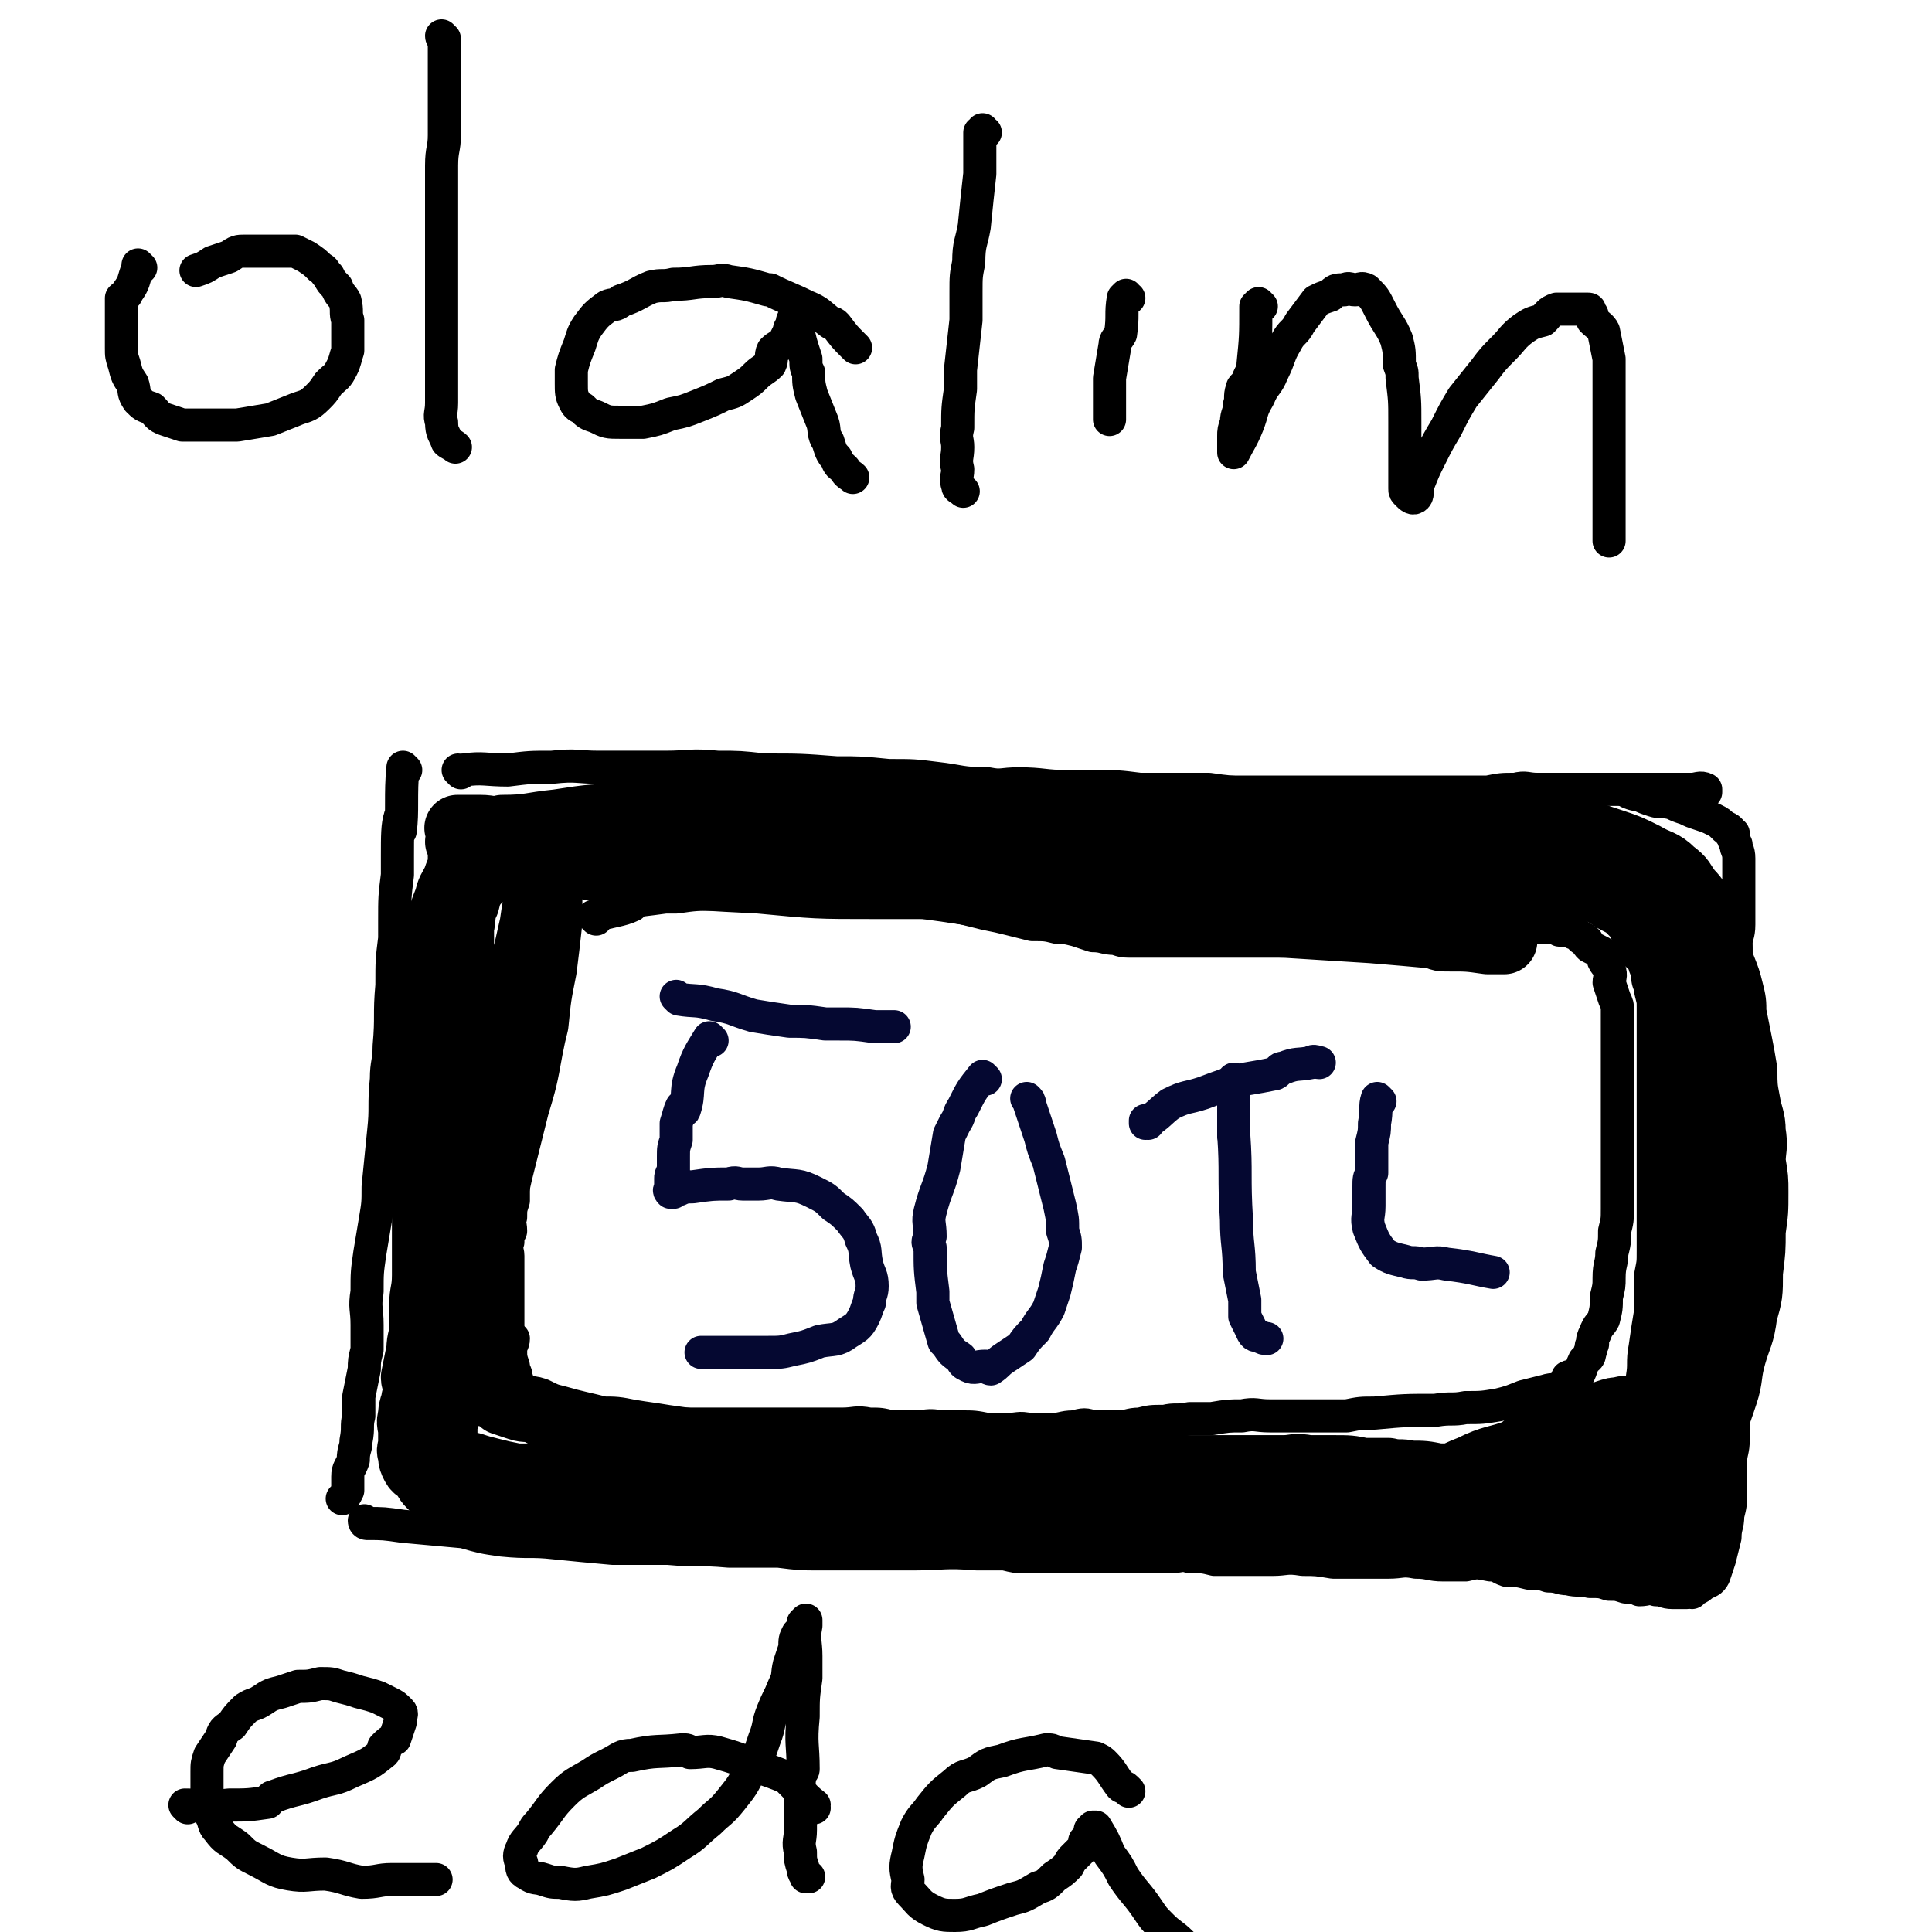<svg viewBox='0 0 700 700' version='1.1' xmlns='http://www.w3.org/2000/svg' xmlns:xlink='http://www.w3.org/1999/xlink'><g fill='none' stroke='#000000' stroke-width='12' stroke-linecap='round' stroke-linejoin='round'><path d='M147,279c0,0 -1,-1 -1,-1 -1,10 0,16 -1,23 0,1 0,-6 0,-5 -1,3 -1,7 -1,14 0,4 0,4 0,7 -1,8 -1,8 -1,17 0,3 0,3 0,6 -1,8 -1,8 -1,17 -1,11 0,11 -1,22 0,6 -1,6 -1,12 -1,10 0,10 -1,19 -1,10 -1,10 -2,20 0,6 0,6 -1,12 -1,6 -1,6 -2,12 -1,7 -1,7 -1,14 -1,6 0,6 0,12 0,5 0,5 0,9 -1,4 -1,4 -1,7 -1,5 -1,5 -2,10 0,3 0,3 0,7 -1,4 0,4 -1,9 0,3 -1,3 -1,7 -1,3 -2,3 -2,6 0,2 0,2 0,5 -1,2 -1,2 -2,3 '/><path d='M167,280c0,0 -1,-1 -1,-1 0,0 1,0 1,1 0,0 0,0 0,0 0,-1 0,-1 1,-1 7,-1 8,0 16,0 8,-1 8,-1 16,-1 9,-1 9,0 17,0 12,0 12,0 24,0 9,0 9,-1 19,0 8,0 8,0 17,1 13,0 13,0 26,1 9,0 9,0 19,1 9,0 9,0 17,1 9,1 9,2 19,2 5,1 5,0 11,0 9,0 9,1 18,1 5,0 5,0 10,0 8,0 8,0 16,1 6,0 6,0 13,0 6,0 6,0 12,0 7,1 7,1 13,1 6,0 6,0 13,0 6,0 6,0 12,0 6,0 6,0 12,0 5,0 5,0 11,0 5,0 5,0 11,0 5,0 5,0 10,0 5,0 5,0 10,0 5,0 5,0 9,0 5,-1 5,-1 10,-1 4,-1 4,0 8,0 4,0 4,0 8,0 3,0 3,0 7,0 4,0 4,0 8,0 3,0 3,0 7,0 3,0 3,0 7,0 3,0 3,0 7,0 3,0 3,0 6,0 3,0 3,0 6,0 2,0 3,-1 5,0 0,0 0,1 0,1 '/><path d='M133,552c0,0 -1,-1 -1,-1 0,0 0,1 1,1 6,0 6,0 13,1 11,1 11,1 22,2 7,2 7,2 14,3 10,1 10,0 19,1 10,1 10,1 21,2 10,0 10,0 20,0 11,1 11,0 22,1 9,0 9,0 18,0 8,1 8,1 15,1 7,0 7,0 14,0 10,0 10,0 20,0 11,0 11,-1 23,0 5,0 5,0 10,0 4,1 4,1 7,1 8,0 8,0 16,0 5,0 5,0 11,0 6,0 6,0 13,0 2,0 2,0 5,0 4,0 4,0 8,0 4,0 4,-1 7,0 5,0 5,0 9,1 5,0 5,0 9,0 6,0 6,0 12,0 5,0 5,-1 11,0 5,0 5,0 11,1 5,0 5,0 10,0 5,0 5,0 10,0 5,0 5,-1 10,0 5,0 5,1 10,1 4,0 4,0 8,0 4,-1 4,-1 9,0 3,0 3,1 6,2 4,0 4,0 8,1 4,0 4,0 7,1 4,0 4,1 7,1 4,1 4,0 8,1 4,0 4,0 7,1 3,0 3,0 6,1 3,0 3,0 5,1 3,0 3,-1 6,0 3,0 3,1 6,1 3,0 3,0 5,0 1,-1 1,0 2,0 0,-1 0,-1 1,-1 2,-1 2,-1 3,-2 2,-1 3,-1 4,-3 1,-3 1,-3 2,-6 1,-4 1,-4 2,-8 0,-4 1,-4 1,-8 1,-4 1,-4 1,-8 0,-6 0,-6 0,-11 0,-4 1,-4 1,-9 0,-5 0,-5 0,-9 0,-6 0,-6 0,-12 0,-5 -1,-5 -1,-11 -1,-6 -1,-6 -1,-12 0,-5 0,-5 -1,-11 0,-5 0,-5 -1,-11 0,-5 0,-5 -1,-10 0,-6 0,-6 0,-11 0,-6 0,-6 0,-12 0,-4 0,-4 0,-9 0,-5 0,-5 0,-9 0,-5 1,-5 1,-10 0,-5 0,-5 0,-9 1,-5 1,-5 2,-9 1,-5 1,-5 2,-9 0,-4 0,-4 0,-9 0,-4 1,-4 1,-8 0,-4 0,-4 0,-8 0,-3 1,-3 1,-7 0,-3 0,-3 0,-6 0,-6 0,-6 0,-13 0,-2 0,-2 0,-5 0,-3 -1,-3 -1,-5 -1,-2 -1,-2 -1,-3 0,0 0,-1 0,-1 0,0 0,0 -1,0 0,-1 0,-1 0,-1 -1,-1 -1,-1 -2,-1 -2,-2 -2,-2 -4,-3 -2,-1 -2,-1 -5,-2 -3,-1 -3,-1 -5,-2 -3,-1 -3,-1 -5,-2 -4,-1 -4,0 -7,-1 -3,-1 -3,-1 -5,-2 -2,0 -4,-1 -4,-1 '/><path d='M51,97c0,0 0,0 -1,-1 0,0 0,1 0,1 -2,5 -1,5 -4,9 0,1 -1,1 -2,2 0,2 0,2 0,4 0,3 0,3 0,6 0,4 0,4 0,8 0,3 0,3 1,6 1,4 1,4 3,7 1,3 0,3 2,6 2,2 2,2 5,3 2,2 2,3 5,4 3,1 3,1 6,2 3,0 3,0 6,0 3,0 3,0 6,0 4,0 4,0 8,0 6,-1 6,-1 12,-2 5,-2 5,-2 10,-4 3,-1 4,-1 7,-4 2,-2 2,-2 4,-5 3,-3 3,-2 5,-6 1,-2 1,-3 2,-6 0,-1 0,-1 0,-2 0,-1 0,-1 0,-2 0,-2 0,-2 0,-4 0,-1 0,-1 0,-3 -1,-3 0,-3 -1,-7 -1,-2 -2,-2 -3,-5 -2,-2 -2,-2 -3,-4 -2,-2 -1,-2 -3,-3 -2,-2 -2,-2 -5,-4 -2,-1 -2,-1 -4,-2 -2,0 -2,0 -4,0 -2,0 -2,0 -5,0 -2,0 -2,0 -4,0 -2,0 -2,0 -5,0 -3,0 -3,0 -6,2 -3,1 -3,1 -6,2 -3,2 -3,2 -6,3 0,0 0,0 0,0 '/><path d='M161,14c0,0 -1,0 -1,-1 0,0 1,1 1,1 0,0 0,0 0,1 0,8 0,8 0,17 0,8 0,8 0,17 0,5 -1,5 -1,11 0,2 0,2 0,5 0,7 0,7 0,15 0,7 0,7 0,13 0,5 0,5 0,9 0,12 0,12 0,23 0,6 0,6 0,12 0,4 0,4 0,9 0,4 -1,4 0,7 0,4 1,4 2,7 1,1 2,1 3,2 '/><path d='M310,126c0,0 0,0 -1,-1 -3,-3 -3,-3 -6,-7 -1,-1 -1,-1 -2,-1 -4,-3 -4,-4 -9,-6 -6,-3 -7,-3 -13,-6 -1,0 -1,0 -1,0 -7,-2 -7,-2 -14,-3 -3,-1 -3,0 -6,0 -7,0 -7,1 -14,1 -4,1 -4,0 -8,1 -5,2 -5,3 -11,5 -2,2 -3,1 -5,2 -4,3 -4,3 -7,7 -2,3 -2,4 -3,7 -2,5 -2,5 -3,9 0,3 0,3 0,5 0,3 0,4 1,6 1,2 1,2 3,3 2,2 2,2 5,3 4,2 4,2 9,2 4,0 4,0 8,0 5,-1 5,-1 10,-3 5,-1 5,-1 10,-3 5,-2 5,-2 9,-4 4,-1 4,-1 7,-3 3,-2 3,-2 5,-4 2,-2 3,-2 5,-4 1,-2 0,-3 1,-5 2,-2 2,-1 4,-3 1,-2 1,-2 2,-4 0,-1 0,-1 1,-2 0,-1 0,-3 1,-2 0,0 0,1 1,3 1,5 1,5 3,11 0,3 0,3 1,5 0,4 0,4 1,8 2,5 2,5 4,10 1,3 0,4 2,7 1,3 1,4 3,6 1,3 1,2 3,4 1,2 2,2 3,3 '/><path d='M357,48c0,0 -1,0 -1,-1 0,0 0,1 -1,1 0,7 0,7 0,15 -1,9 -1,9 -2,19 -1,6 -2,6 -2,13 -1,5 -1,5 -1,11 0,5 0,5 0,10 -1,9 -1,9 -2,18 0,4 0,4 0,7 -1,7 -1,7 -1,14 -1,4 0,4 0,7 0,4 -1,4 0,8 0,3 -1,3 0,6 0,1 1,1 2,2 '/><path d='M409,108c0,0 -1,0 -1,-1 0,0 -1,1 -1,1 -1,6 0,6 -1,13 -1,2 -2,2 -2,4 -1,6 -1,6 -2,12 0,2 0,2 0,4 0,4 0,4 0,8 0,2 0,2 0,3 '/><path d='M457,111c0,0 -1,-1 -1,-1 0,0 -1,1 -1,1 0,11 0,11 -1,21 0,3 -1,3 -2,6 -1,2 -2,2 -2,3 -1,3 0,3 -1,6 0,3 -1,3 -1,6 -1,3 -1,3 -1,5 0,2 0,2 0,4 0,1 0,2 0,2 2,-4 3,-5 5,-10 2,-5 1,-5 4,-10 2,-5 3,-4 5,-9 3,-6 2,-6 5,-11 2,-4 3,-3 5,-7 3,-4 3,-4 6,-8 2,-1 2,-1 5,-2 2,-2 2,-2 5,-2 2,-1 2,0 4,0 2,0 2,-1 4,0 3,3 3,3 5,7 3,6 4,6 6,11 1,4 1,4 1,9 1,3 1,2 1,5 1,8 1,8 1,16 0,2 0,2 0,5 0,4 0,4 0,8 0,3 0,3 0,6 0,2 0,2 0,5 0,1 0,1 1,2 1,1 2,2 3,1 1,-1 0,-3 1,-5 2,-5 2,-5 4,-9 3,-6 3,-6 6,-11 3,-6 3,-6 6,-11 4,-5 4,-5 8,-10 3,-4 3,-4 7,-8 3,-3 3,-4 7,-7 3,-2 3,-2 7,-3 2,-2 2,-3 5,-4 2,0 3,0 5,0 2,0 2,0 4,0 1,0 1,0 2,0 1,0 1,0 1,1 1,1 1,1 1,3 2,2 3,2 4,4 1,5 1,5 2,10 0,4 0,4 0,9 0,5 0,5 0,11 0,4 0,4 0,9 0,5 0,5 0,9 0,4 0,4 0,8 0,4 0,4 0,7 0,5 0,5 0,9 0,2 0,4 0,4 '/><path d='M68,655c0,0 -1,-1 -1,-1 7,0 8,1 16,0 7,0 7,0 14,-1 1,-1 1,-2 2,-2 8,-3 8,-2 16,-5 6,-2 6,-1 12,-4 7,-3 7,-3 12,-7 1,-1 0,-1 0,-2 2,-2 2,-2 4,-3 1,-3 1,-3 2,-6 0,0 0,0 0,-1 0,-1 1,-2 0,-3 -2,-2 -2,-2 -4,-3 -2,-1 -2,-1 -4,-2 -3,-1 -3,-1 -7,-2 -3,-1 -3,-1 -7,-2 -3,-1 -3,-1 -7,-1 -4,1 -4,1 -8,1 -3,1 -3,1 -6,2 -4,1 -4,1 -7,3 -3,2 -3,1 -6,3 -3,3 -3,3 -5,6 -3,2 -3,2 -4,5 -2,3 -2,3 -4,6 -1,3 -1,3 -1,6 0,3 0,3 0,6 0,2 0,2 0,4 0,3 1,3 1,5 2,3 1,4 3,6 3,4 3,3 7,6 3,3 3,3 7,5 6,3 6,4 12,5 6,1 6,0 13,0 7,1 7,2 13,3 6,0 6,-1 11,-1 6,0 6,0 12,0 2,0 3,0 4,0 '/><path d='M295,655c0,0 -1,-1 -1,-1 0,0 1,1 1,0 -4,-3 -4,-4 -8,-8 -1,-1 -1,-1 -2,-2 -5,-2 -5,-2 -11,-4 -7,-3 -7,-3 -14,-5 -4,-1 -5,0 -10,0 -1,-1 -1,-1 -3,-1 -9,1 -9,0 -18,2 -4,0 -4,1 -8,3 -4,2 -4,2 -7,4 -5,3 -6,3 -10,7 -5,5 -4,5 -9,11 -1,1 -1,1 -2,3 -2,3 -3,3 -4,6 -1,2 -1,3 0,5 0,2 0,3 2,4 3,2 3,1 6,2 3,1 3,1 6,1 5,1 6,1 10,0 6,-1 6,-1 12,-3 5,-2 5,-2 10,-4 6,-3 6,-3 12,-7 5,-3 5,-4 10,-8 4,-4 4,-3 8,-8 4,-5 4,-5 7,-11 3,-5 3,-5 5,-11 2,-5 1,-5 3,-10 2,-5 2,-4 4,-9 2,-4 1,-4 2,-8 1,-3 1,-3 2,-6 0,-3 0,-3 1,-5 1,-1 1,-1 2,-3 0,0 0,-1 0,-1 1,-1 1,-1 1,-1 0,0 0,1 0,2 -1,5 0,6 0,11 0,4 0,4 0,8 -1,7 -1,7 -1,14 -1,10 0,10 0,19 0,1 -1,1 -1,2 -1,4 0,4 0,9 0,5 0,5 0,11 0,4 -1,4 0,8 0,3 0,3 1,6 0,2 1,2 1,3 1,0 1,0 1,0 '/><path d='M409,649c0,0 -1,-1 -1,-1 0,0 0,0 0,0 0,0 0,0 0,0 -1,-1 -1,0 -2,-1 -3,-4 -3,-5 -6,-8 -1,-1 -1,-1 -3,-2 -7,-1 -7,-1 -14,-2 -2,-1 -2,-1 -4,-1 -8,2 -8,1 -16,4 -5,1 -5,1 -9,4 -4,2 -5,1 -8,4 -5,4 -5,4 -9,9 -2,3 -3,3 -5,7 -2,5 -2,5 -3,10 -1,4 -1,5 0,9 0,2 -1,3 1,5 3,3 3,4 7,6 4,2 5,2 9,2 5,0 5,-1 10,-2 5,-2 5,-2 11,-4 4,-1 4,-1 9,-4 3,-1 3,-1 6,-4 3,-2 3,-2 5,-4 1,-2 1,-2 2,-3 2,-2 2,-2 3,-3 1,-2 1,-2 1,-3 1,-1 1,-1 2,-2 0,-1 0,-1 0,-2 1,0 1,0 1,-1 0,0 1,0 1,0 3,5 3,5 5,10 3,4 3,4 5,8 4,6 5,6 9,12 2,3 2,3 5,6 3,3 4,3 7,6 4,4 6,6 7,7 '/><path d='M201,334c0,0 0,-1 -1,-1 0,0 -1,1 -1,2 -3,8 -4,11 -5,16 0,1 2,-4 2,-4 0,0 -1,2 -1,4 -1,2 -1,2 -2,4 0,3 0,3 0,6 0,4 0,4 0,8 -1,3 -1,3 -1,7 -1,3 -1,3 -1,6 -1,4 -1,4 -1,8 -1,4 -1,4 -1,7 0,3 0,3 0,6 -1,3 -1,3 -1,6 -1,3 -1,3 -1,6 0,2 0,2 0,5 -1,3 -1,3 -1,6 0,2 0,2 0,4 0,3 0,3 0,5 -1,3 -1,3 -1,6 -1,2 0,2 0,5 -1,2 -1,2 -1,4 -1,3 0,3 0,5 0,3 0,3 0,5 0,2 0,2 0,5 0,2 0,2 0,5 0,2 0,2 0,5 0,2 0,2 0,4 0,2 0,2 0,4 0,2 0,2 0,3 0,1 0,2 0,3 '/><path d='M216,333c0,0 -1,-1 -1,-1 6,-2 10,-2 14,-4 1,-1 -3,-1 -2,-1 5,-1 7,-1 14,-2 2,0 2,0 4,0 7,-1 7,-1 15,-1 4,0 4,0 7,0 8,0 8,0 15,0 5,0 5,0 9,0 7,0 7,0 15,1 5,0 5,-1 10,0 6,0 6,0 12,1 5,1 5,1 10,1 5,1 5,1 11,2 4,1 4,1 8,2 5,1 5,1 9,2 4,1 4,1 8,2 5,0 5,0 9,1 3,0 3,0 7,1 3,1 3,1 6,2 4,0 4,1 8,1 3,1 3,1 7,1 3,0 3,0 6,0 4,0 4,0 8,0 3,0 3,0 7,0 3,0 3,0 7,0 4,0 4,0 8,0 4,0 4,0 8,0 4,0 4,0 9,0 3,0 3,-1 7,-1 5,-1 5,-1 10,-2 3,0 3,0 7,0 4,-1 4,-1 9,-1 3,0 3,0 7,0 4,-1 4,-1 8,-1 3,0 3,0 7,0 3,0 3,0 7,0 3,0 3,0 6,0 3,0 3,0 6,0 3,0 3,0 6,0 2,0 2,0 4,0 2,0 2,0 5,0 2,0 2,0 4,0 2,0 2,0 3,0 2,0 2,0 3,0 1,0 1,0 2,1 2,0 2,0 3,0 1,1 1,0 2,1 1,0 1,0 3,2 1,0 1,0 2,1 0,1 0,1 1,2 2,1 2,1 4,2 1,1 1,2 1,3 1,2 2,2 2,3 1,3 0,3 0,5 1,3 1,3 2,6 1,2 1,2 1,4 0,3 0,3 0,6 0,3 0,3 0,6 0,4 0,4 0,8 0,3 0,3 0,6 0,5 0,5 0,9 0,4 0,4 0,8 0,4 0,4 0,8 0,4 0,4 0,7 0,3 0,3 0,7 0,3 0,3 0,7 0,4 0,4 -1,8 0,4 0,4 -1,8 0,4 -1,4 -1,9 0,3 0,3 -1,7 0,4 0,4 -1,8 -1,2 -2,2 -3,5 -1,2 -1,2 -1,4 -1,1 0,1 -1,3 0,2 -1,2 -2,3 -1,2 -1,3 -2,5 -2,1 -2,0 -4,1 -1,2 -1,3 -3,4 -2,1 -2,0 -5,1 -4,1 -4,1 -8,2 -5,2 -5,2 -9,3 -6,1 -6,1 -12,1 -5,1 -5,0 -11,1 -11,0 -11,0 -22,1 -5,0 -5,0 -10,1 -5,0 -5,0 -9,0 -6,0 -6,0 -11,0 -4,0 -4,0 -8,0 -5,0 -5,-1 -10,0 -5,0 -5,0 -11,1 -4,0 -4,0 -8,0 -5,1 -5,0 -9,1 -5,0 -5,0 -9,1 -4,0 -4,1 -8,1 -4,0 -4,0 -9,0 -3,-1 -3,-1 -7,0 -4,0 -4,1 -9,1 -3,0 -3,0 -7,0 -4,-1 -4,0 -9,0 -3,0 -3,0 -6,0 -5,-1 -5,-1 -10,-1 -4,0 -4,0 -7,0 -5,-1 -5,0 -10,0 -4,0 -4,0 -8,0 -4,-1 -4,-1 -8,-1 -5,-1 -5,0 -10,0 -4,0 -4,0 -8,0 -4,0 -4,0 -8,0 -6,0 -6,0 -11,0 -4,0 -4,0 -8,0 -4,0 -4,0 -8,0 -4,0 -4,0 -8,0 -4,0 -4,0 -7,0 -4,0 -4,0 -8,0 -4,0 -4,0 -7,0 -4,0 -4,-1 -7,0 -2,0 -2,0 -5,1 -3,0 -3,0 -5,0 -3,0 -3,0 -6,0 -2,0 -2,0 -3,0 -2,0 -2,0 -3,0 -1,-1 -1,-1 -2,-1 -2,-1 -2,-1 -3,-2 -1,0 -2,0 -2,-1 -2,0 -1,-1 -3,-2 -1,-1 -2,0 -3,-2 -1,-2 0,-2 -1,-5 -1,-2 -1,-2 -2,-5 0,-2 -1,-2 -1,-4 -1,-3 -1,-3 -1,-6 0,-2 1,-2 1,-4 '/></g>
<g fill='none' stroke='#000000' stroke-width='24' stroke-linecap='round' stroke-linejoin='round'><path d='M167,306c0,0 -1,-1 -1,-1 0,0 1,0 1,1 0,0 0,1 0,1 0,9 0,10 0,18 0,0 0,-2 0,-2 0,2 0,3 0,5 0,5 0,5 0,9 0,5 0,5 0,10 0,4 0,4 0,8 0,4 0,4 0,8 0,4 0,4 0,8 0,3 0,3 0,7 0,3 0,3 0,7 0,4 0,4 0,8 0,2 0,2 0,5 0,4 0,4 0,7 0,4 0,4 0,7 0,3 0,3 0,5 0,2 0,2 0,5 0,2 0,2 0,5 0,2 0,2 0,4 0,3 0,3 0,5 0,3 0,3 0,5 0,2 -1,2 -1,5 0,2 0,2 0,4 0,3 0,3 0,5 0,3 0,3 0,5 -1,2 -1,2 -2,5 0,2 1,2 1,4 0,3 -1,3 -1,5 0,3 0,3 0,5 0,2 0,3 0,5 -1,2 -1,2 -2,4 0,2 1,2 1,4 0,2 -1,2 -1,4 0,3 0,3 0,5 0,1 0,2 0,3 -1,2 -1,2 -1,3 -1,1 0,1 0,2 0,1 0,1 0,2 0,2 0,2 0,3 0,2 0,2 0,3 0,1 0,1 0,2 0,0 0,0 0,0 0,2 0,2 0,3 0,1 0,1 1,3 0,1 0,1 1,2 2,2 2,2 3,3 2,1 3,1 5,1 3,1 3,1 7,2 4,1 4,1 9,2 5,0 5,0 9,0 5,0 5,0 9,0 5,0 5,0 10,0 6,0 6,0 11,0 5,-1 5,-1 10,-1 5,-1 5,-1 9,-1 4,-1 4,0 8,0 4,0 4,0 8,0 4,0 4,0 8,0 3,0 3,-1 5,0 3,0 3,1 6,1 3,0 3,0 6,0 3,-1 3,0 6,0 4,0 4,-1 8,0 3,0 3,0 7,0 3,1 3,0 6,1 4,0 4,0 8,1 2,0 2,0 5,0 4,0 4,0 7,1 4,0 4,0 7,1 4,0 4,0 7,1 4,0 4,0 8,0 4,1 4,1 8,2 5,1 5,1 9,2 4,0 4,1 7,1 5,1 5,1 9,2 4,0 4,-1 8,0 4,0 4,1 8,1 4,1 4,0 9,1 4,0 4,0 8,1 4,0 4,0 8,1 5,0 5,-1 9,0 4,0 4,1 8,1 5,0 5,-1 9,0 5,0 5,0 9,1 5,0 5,0 9,0 5,0 5,0 10,0 4,0 4,-1 8,0 4,0 4,0 8,1 3,0 3,0 6,0 3,0 3,-1 6,0 2,0 2,0 5,0 2,0 2,0 4,1 3,0 3,0 5,0 2,1 2,1 4,1 3,0 3,0 6,0 3,0 3,0 6,0 2,0 2,0 5,0 3,-1 3,-1 6,-1 2,-1 2,-2 4,-2 2,0 3,1 5,1 3,-1 3,-1 6,-2 2,-1 2,-1 4,-2 3,0 2,0 5,-1 2,-1 2,-1 4,-2 1,0 1,0 3,0 1,-1 1,0 2,0 1,-1 1,-2 3,-2 1,-1 1,-1 2,-1 1,-1 1,-1 1,-2 1,-1 0,-1 1,-2 1,-1 2,0 3,-2 1,-2 0,-2 1,-4 1,-3 1,-3 2,-6 0,-3 0,-3 0,-6 1,-4 1,-4 2,-9 1,-6 1,-6 1,-12 1,-6 0,-6 1,-11 1,-7 1,-7 2,-13 0,-6 0,-6 0,-13 1,-5 1,-5 1,-10 0,-5 0,-5 0,-11 0,-5 0,-5 0,-9 0,-4 0,-4 0,-8 0,-5 0,-5 0,-9 0,-5 0,-5 0,-10 0,-5 0,-5 0,-9 0,-5 0,-5 0,-9 0,-4 0,-4 0,-8 0,-4 0,-4 0,-9 0,-3 0,-3 0,-6 0,-3 0,-3 -1,-7 0,-2 0,-2 -1,-4 0,-3 0,-3 -1,-5 -1,-2 0,-3 -2,-5 -1,-2 -2,-1 -3,-3 -1,-3 0,-3 -2,-5 -1,-3 -1,-3 -4,-6 -2,-2 -2,-2 -6,-4 -3,-2 -3,-2 -7,-4 -6,-2 -6,-3 -12,-4 -13,-3 -14,-3 -27,-5 -5,-1 -5,-1 -11,-1 -7,0 -7,0 -14,0 -8,0 -8,0 -17,0 -10,0 -10,0 -21,0 -12,0 -12,-1 -24,0 -13,0 -13,1 -25,1 -13,0 -13,0 -25,0 -12,0 -12,0 -24,0 -11,0 -11,0 -23,0 -10,0 -10,-1 -21,-1 -10,0 -10,0 -21,-1 -10,0 -10,0 -19,0 -7,-1 -7,-1 -14,-1 -7,-1 -7,0 -14,0 -3,0 -3,0 -7,0 -3,0 -3,0 -7,0 0,0 -1,0 -1,0 -1,-1 -1,-2 0,-2 19,3 20,4 41,7 22,4 22,3 43,6 23,3 23,4 45,6 23,3 23,3 45,5 20,2 20,2 40,3 16,1 16,1 32,2 12,1 12,1 23,2 2,1 2,1 5,1 7,0 7,0 14,1 1,0 1,0 2,0 1,0 1,0 2,0 1,0 2,0 2,0 0,-1 -1,-1 -2,-1 -5,-2 -5,-3 -11,-4 -12,-3 -13,-2 -25,-5 -19,-3 -19,-3 -38,-6 -20,-4 -20,-4 -41,-7 -21,-2 -21,-2 -42,-4 -19,-1 -19,-1 -38,-3 -19,-2 -19,-2 -38,-3 -15,-1 -15,0 -30,0 -14,0 -14,0 -27,0 -11,0 -11,-1 -22,0 -7,0 -7,0 -13,0 -5,1 -5,0 -10,1 -2,0 -2,1 -4,2 -1,0 -3,1 -2,1 15,3 17,3 33,4 20,2 20,2 40,3 21,2 21,2 41,2 19,0 19,0 38,0 17,-1 17,-1 33,-2 13,-1 13,0 26,-1 5,-1 5,-2 9,-2 8,-1 10,-1 17,-2 0,0 -3,1 -3,1 0,0 2,0 2,0 0,-1 0,-1 -1,-1 -7,-3 -7,-3 -14,-5 -11,-2 -11,-1 -22,-3 -16,-2 -16,-3 -32,-5 -18,-2 -18,-2 -36,-3 -19,-2 -19,-2 -37,-2 -17,-1 -18,-1 -35,-1 -16,0 -16,0 -32,1 -14,0 -14,0 -27,2 -10,1 -10,2 -20,2 -4,1 -4,0 -8,0 -3,0 -3,0 -6,0 -1,0 -3,0 -2,0 3,0 5,0 10,1 14,1 14,2 29,3 19,1 19,1 38,1 20,0 20,0 40,0 18,-1 18,-1 37,-2 15,0 15,0 31,0 10,-1 10,-1 19,-1 7,0 7,0 14,0 5,0 5,0 10,0 1,0 2,0 2,0 0,0 -1,0 -3,0 -1,-1 -1,-1 -2,-1 -12,-1 -12,0 -24,-2 -9,-1 -9,-2 -18,-3 -14,-2 -14,-1 -27,-2 -14,0 -14,0 -27,1 -15,0 -15,1 -30,1 -13,1 -13,1 -25,2 -11,1 -11,1 -22,2 -10,0 -10,0 -19,1 -5,1 -5,0 -11,1 -2,0 -2,0 -4,0 -3,1 -3,1 -6,2 -2,1 -2,1 -5,2 -1,0 -2,0 -3,1 -2,2 -1,3 -2,5 -2,4 -2,4 -3,7 -2,4 -2,3 -3,7 -2,5 -2,5 -3,11 -1,6 -1,6 -2,12 0,6 0,6 -1,12 -1,5 -1,5 -2,11 0,6 0,7 0,13 0,6 0,6 0,12 0,6 0,6 0,12 0,6 0,6 0,12 0,6 0,6 0,11 0,5 0,5 0,10 0,5 0,5 0,10 0,5 0,5 0,10 0,6 -1,6 -1,11 0,4 0,4 0,8 0,4 -1,4 -1,8 -1,5 -1,5 -2,10 0,2 1,2 1,4 0,3 -1,3 -1,5 -1,3 -1,3 -1,5 -1,3 0,3 0,6 0,2 0,2 0,5 0,1 -1,1 0,3 0,2 0,2 1,4 1,2 2,1 3,3 2,2 1,2 3,4 3,3 3,3 6,5 4,1 4,1 7,2 6,2 6,2 11,4 7,1 7,1 14,2 8,1 8,1 17,1 8,1 8,1 17,1 11,0 11,0 22,1 10,0 10,0 21,0 12,-1 12,-1 24,-1 11,-1 11,-1 22,-1 10,-1 10,-1 21,-2 8,0 8,0 16,0 9,0 9,0 18,0 8,-1 8,0 16,0 9,-1 9,-1 17,-1 8,-1 8,0 16,0 8,0 8,0 16,0 7,0 7,0 14,0 7,0 7,0 14,0 6,0 6,0 12,0 5,0 5,0 11,0 5,0 5,0 11,0 6,0 6,-1 11,0 5,0 5,0 10,1 4,0 4,-1 8,0 5,0 5,0 9,1 4,0 4,0 8,1 4,0 4,0 8,1 3,0 3,0 6,0 3,-1 3,-1 5,0 3,0 3,0 6,1 2,0 2,0 5,1 2,0 2,-1 4,0 2,0 2,0 4,1 1,0 1,0 3,0 1,0 1,0 3,0 1,0 2,0 3,0 0,-1 -1,-1 -1,-2 0,-1 1,-1 1,-2 5,-2 5,-1 9,-4 2,-1 2,0 4,-2 2,-2 1,-3 3,-5 2,-3 2,-4 4,-7 3,-5 4,-5 7,-10 1,-4 1,-4 2,-8 2,-5 2,-5 4,-11 2,-6 1,-7 3,-14 2,-7 3,-7 4,-15 2,-7 2,-7 2,-15 1,-8 1,-8 1,-15 1,-7 1,-7 1,-14 0,-5 0,-5 -1,-11 0,-5 1,-5 0,-11 0,-5 -1,-5 -2,-11 -1,-5 -1,-6 -1,-11 -1,-6 -1,-6 -2,-11 -1,-5 -1,-5 -2,-10 0,-4 0,-4 -1,-8 -1,-4 -1,-4 -3,-9 -1,-3 -1,-3 -1,-6 -1,-4 -1,-4 -2,-7 -1,-4 -2,-4 -4,-7 -2,-3 -2,-4 -5,-7 -3,-4 -2,-4 -6,-7 -4,-4 -5,-3 -10,-6 -6,-3 -6,-3 -12,-5 -9,-3 -9,-3 -18,-5 -10,-2 -10,-2 -19,-4 -11,-1 -11,-1 -22,-1 -11,0 -11,0 -23,0 -14,0 -14,0 -27,1 -25,1 -25,2 -50,4 -2,0 -2,1 -4,1 -6,0 -6,-1 -12,0 -5,0 -5,1 -10,1 -5,0 -5,-1 -9,0 -4,0 -4,1 -7,1 -2,0 -2,0 -3,0 -2,0 -2,0 -3,0 -1,0 -1,0 -1,0 15,1 16,1 33,2 13,1 13,0 27,1 15,0 15,1 31,2 14,1 14,1 29,2 12,1 12,1 25,2 11,2 11,2 22,4 8,0 8,0 17,1 5,0 5,0 10,0 4,0 4,1 7,1 3,0 3,-1 5,0 4,0 4,0 7,1 1,0 0,1 1,2 1,0 2,0 2,0 -4,0 -5,1 -10,1 -10,0 -10,-1 -19,-2 -12,-2 -12,-2 -25,-3 -15,-2 -15,-1 -29,-2 -18,-2 -18,-2 -36,-4 -18,-1 -18,-2 -35,-3 -16,-1 -16,0 -32,-1 -17,-1 -17,-1 -34,-2 -13,0 -13,-1 -26,-1 -13,-1 -13,-1 -26,-1 -11,-1 -11,-1 -23,-1 -10,-1 -10,-1 -20,-1 -9,0 -9,0 -18,0 -7,0 -7,0 -14,0 -7,0 -7,0 -14,0 -6,0 -6,0 -11,0 -3,0 -3,0 -5,0 -2,0 -2,0 -4,0 -3,0 -3,0 -6,0 -2,0 -2,-1 -5,0 -2,0 -2,1 -4,2 -3,1 -3,0 -6,2 -3,1 -2,2 -5,3 -2,1 -3,1 -5,2 -3,3 -2,3 -4,6 -2,2 -2,2 -4,4 -2,3 -2,3 -3,7 -2,4 -1,5 -2,9 -2,6 -2,6 -3,11 -1,6 -1,6 -1,11 -1,7 -1,7 -1,13 0,8 0,8 0,15 0,6 -1,6 -1,13 0,6 0,6 0,12 0,7 0,7 0,13 0,6 0,6 0,12 0,6 0,6 0,11 0,6 0,6 0,11 0,4 0,4 0,8 0,5 0,5 0,9 0,4 0,4 0,8 0,4 0,4 0,8 0,3 -1,3 0,6 0,3 1,3 1,6 0,2 0,3 0,5 0,1 0,1 0,3 0,1 0,2 0,2 1,-4 1,-6 2,-11 2,-12 2,-12 4,-23 3,-13 3,-13 6,-26 3,-14 4,-14 7,-28 3,-12 3,-12 6,-24 3,-10 3,-10 5,-21 1,-5 1,-5 2,-9 1,-10 1,-10 3,-20 1,-8 1,-8 2,-17 0,0 0,0 0,-1 0,-3 0,-3 0,-6 0,-3 0,-3 0,-5 0,-2 0,-2 0,-3 0,-1 0,-1 0,-1 -1,-1 -1,0 -2,0 0,0 -1,-1 -1,0 0,1 0,1 0,2 -2,8 -2,8 -3,15 -2,9 -2,9 -4,17 -1,10 -1,10 -2,20 -2,9 -2,9 -3,19 -1,6 -2,6 -2,12 -1,9 0,9 -1,18 -1,10 -2,10 -3,21 -1,6 -1,6 -1,13 0,5 0,5 0,10 -1,6 -1,6 -1,13 -1,5 0,6 0,11 0,4 -1,4 0,8 0,3 1,3 2,5 0,2 0,2 1,4 1,0 1,-1 2,0 1,0 0,1 1,2 3,1 3,1 6,2 3,1 3,0 6,1 4,2 4,2 8,3 7,2 8,2 16,4 5,0 5,0 10,1 6,1 7,1 13,2 7,1 7,1 15,2 7,1 7,1 13,2 8,0 8,-1 16,0 8,1 8,3 15,4 8,1 8,0 16,1 8,0 8,0 16,0 8,0 8,0 15,1 7,0 7,0 15,1 7,0 7,0 14,0 7,0 7,0 15,0 6,0 6,0 13,0 7,0 7,0 13,0 6,0 6,0 13,0 6,0 6,0 12,0 6,0 6,0 12,0 5,0 5,0 11,0 4,0 4,-1 9,0 5,0 5,0 9,0 6,0 6,0 11,1 4,0 4,0 9,0 4,1 4,0 8,1 5,0 5,0 10,1 3,0 3,0 7,0 4,0 4,0 8,1 4,0 4,0 8,1 3,0 3,-1 7,0 3,0 3,0 7,1 3,0 3,-1 6,-1 2,0 2,0 4,0 3,-1 3,-1 5,-1 3,-1 3,-1 5,-2 3,-1 2,-1 5,-2 3,-2 4,-1 6,-3 3,-3 2,-3 4,-7 3,-4 3,-4 5,-8 3,-5 3,-5 5,-10 2,-5 1,-5 3,-11 1,-7 1,-7 3,-14 2,-8 2,-8 3,-16 1,-7 1,-8 1,-16 1,-7 1,-7 1,-15 0,-9 0,-9 0,-17 0,-14 0,-14 0,-29 0,-6 0,-6 0,-12 0,-5 0,-5 0,-10 0,-3 0,-3 0,-7 0,-4 1,-4 0,-8 0,-1 -1,0 -1,-1 0,-1 0,-1 0,-2 0,0 0,0 0,1 0,0 0,0 0,1 1,9 1,9 1,18 1,15 1,15 2,31 0,11 0,11 0,21 0,13 0,13 0,25 0,11 0,11 0,23 0,6 0,6 0,12 0,14 1,14 0,28 0,5 0,5 -1,10 0,2 0,2 0,5 -1,4 -2,4 -2,9 -1,4 0,5 -1,9 0,4 0,4 -1,8 -1,3 -1,3 -2,6 -1,3 0,3 -1,5 -1,2 -2,1 -2,3 0,1 1,2 0,3 0,0 -1,-1 -2,-1 -1,-1 -1,0 -2,0 -2,0 -2,0 -4,0 -3,-1 -3,-1 -6,-2 -8,-1 -8,0 -17,-1 -10,-2 -10,-2 -20,-3 -6,-1 -6,-1 -13,-1 -6,-1 -6,-1 -12,-1 -7,-1 -7,0 -14,0 -6,0 -6,0 -13,0 -5,0 -5,-1 -11,0 -3,0 -3,0 -6,1 -2,0 -2,0 -4,0 -2,0 -2,0 -4,0 0,-1 0,-1 0,-1 0,-1 0,-1 0,-1 11,-5 11,-4 22,-8 9,-4 9,-3 18,-7 8,-3 7,-4 15,-7 8,-4 9,-3 17,-6 2,-1 2,-2 4,-3 7,-3 7,-3 14,-5 6,-2 6,-2 12,-4 1,0 1,-1 2,-2 3,-1 3,-1 5,-1 2,-1 2,0 4,0 1,0 1,0 3,0 0,0 0,0 0,0 '/></g>
<g fill='none' stroke='#050831' stroke-width='12' stroke-linecap='round' stroke-linejoin='round'><path d='M246,362c0,0 -1,-1 -1,-1 0,0 0,0 1,1 0,0 0,0 0,0 6,1 6,0 13,2 7,1 7,2 14,4 6,1 6,1 13,2 6,0 6,0 13,1 3,0 3,0 5,0 6,0 6,0 13,1 3,0 3,0 6,0 0,0 0,0 1,0 '/><path d='M258,377c0,0 -1,-1 -1,-1 -3,5 -4,6 -6,12 -3,7 -1,8 -3,14 0,1 -1,-1 -1,-1 -1,2 -1,3 -2,6 0,3 0,3 0,6 -1,3 -1,3 -1,6 0,3 0,3 0,5 -1,2 -1,2 -1,3 0,2 0,2 0,4 0,0 -1,0 0,1 0,0 0,0 1,0 1,-1 1,-1 2,-1 2,-1 3,-1 5,-1 7,-1 7,-1 13,-1 3,-1 3,0 5,0 3,0 3,0 6,0 3,0 4,-1 7,0 7,1 7,0 13,3 4,2 4,2 7,5 3,2 3,2 6,5 2,3 3,3 4,7 2,4 1,4 2,9 1,4 2,4 2,8 0,3 -1,3 -1,6 -1,2 -1,3 -2,5 -2,4 -3,4 -6,6 -4,3 -5,2 -10,3 -5,2 -5,2 -10,3 -4,1 -4,1 -9,1 -4,0 -4,0 -8,0 -3,0 -3,0 -7,0 -2,0 -2,0 -5,0 -2,0 -3,0 -4,0 '/><path d='M357,391c0,0 -1,-1 -1,-1 -4,5 -4,5 -7,11 -2,3 -1,3 -3,6 -1,2 -1,2 -2,4 -1,6 -1,6 -2,12 -2,8 -3,8 -5,16 -1,4 0,4 0,9 -1,2 -1,2 0,4 0,8 0,8 1,16 0,2 0,2 0,4 2,7 2,7 4,14 1,1 1,1 1,1 2,3 2,3 5,5 1,2 1,2 3,3 2,1 3,0 6,0 1,0 1,1 2,1 3,-2 2,-2 5,-4 3,-2 3,-2 6,-4 2,-3 2,-3 5,-6 2,-4 3,-4 5,-8 1,-3 1,-3 2,-6 1,-4 1,-4 2,-9 1,-3 1,-3 2,-7 0,-3 0,-3 -1,-6 0,-5 0,-4 -1,-9 -1,-4 -1,-4 -2,-8 -1,-4 -1,-4 -2,-8 -2,-5 -2,-5 -3,-9 -1,-3 -1,-3 -2,-6 -1,-3 -1,-3 -2,-6 0,-1 0,-1 -1,-2 '/><path d='M416,407c0,0 -1,-1 -1,-1 0,0 0,1 0,1 5,-3 5,-4 9,-7 6,-3 6,-2 12,-4 8,-3 8,-3 15,-5 6,-1 6,-1 11,-2 2,-1 1,-2 3,-2 5,-2 5,-1 10,-2 1,-1 2,0 3,0 '/><path d='M448,392c0,0 -1,-1 -1,-1 0,9 0,12 0,21 0,0 0,-2 0,-1 1,14 0,15 1,31 0,9 1,9 1,19 1,5 1,5 2,10 0,3 0,3 0,6 1,2 1,2 2,4 1,2 1,3 3,3 2,1 2,1 3,1 '/><path d='M500,399c0,0 -1,-1 -1,-1 -1,3 0,4 -1,9 0,3 0,3 -1,7 0,5 0,5 0,11 -1,2 -1,2 -1,5 0,4 0,4 0,7 0,4 -1,4 0,8 2,5 2,5 5,9 3,2 4,2 8,3 3,1 3,0 6,1 5,0 5,-1 9,0 9,1 11,2 17,3 '/></g>
</svg>